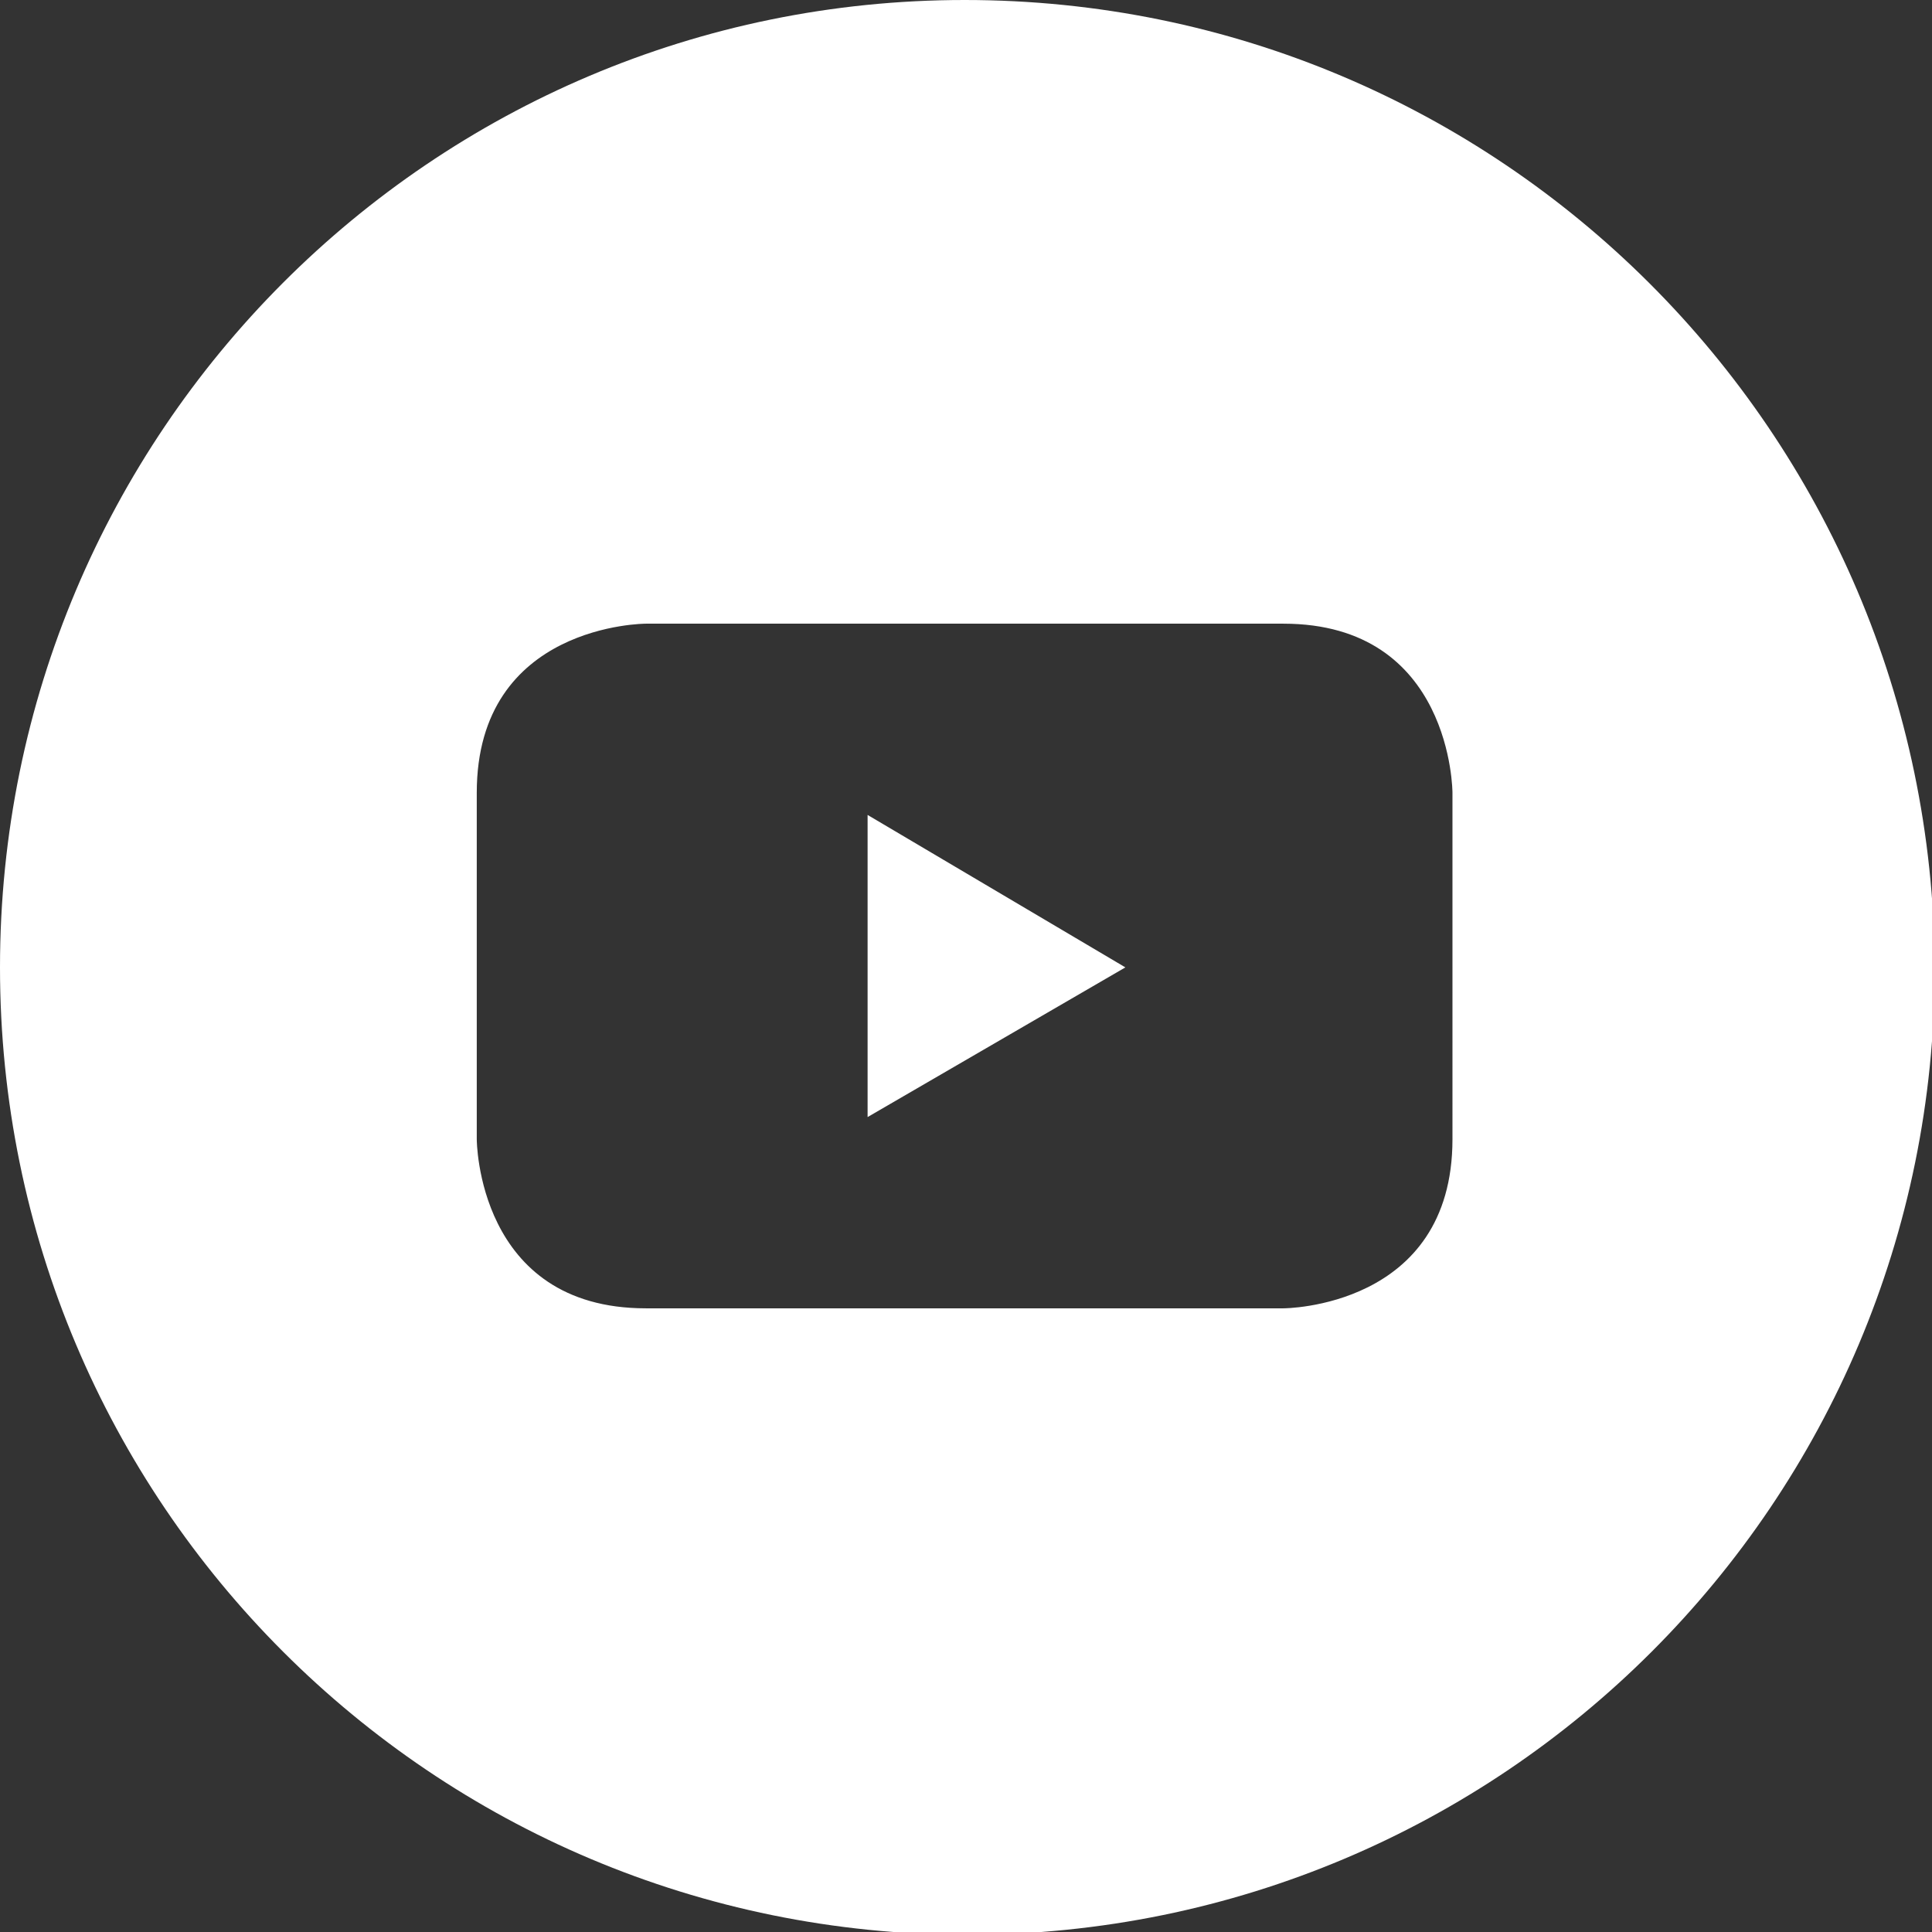 <?xml version="1.0" encoding="utf-8"?>
<!-- Generator: Adobe Illustrator 26.0.2, SVG Export Plug-In . SVG Version: 6.00 Build 0)  -->
<svg version="1.1" id="Layer_1" xmlns="http://www.w3.org/2000/svg" xmlns:xlink="http://www.w3.org/1999/xlink" x="0px" y="0px"
	 viewBox="0 0 69.7 69.7" style="enable-background:new 0 0 69.7 69.7;" xml:space="preserve">
<rect x="0" y="0" width="69.7" height="69.7" fill="#333333" stroke="none"/>
<style type="text/css">
	.st0{fill:#FFFFFF;}
</style>
<g id="Layer_2_00000065057939917026460160000002039556299326699415_">
	<g id="Layer_1-2">
		<polygon class="st0" points="31.3,40.3 40.6,34.9 31.3,29.4 		"/>
		<path class="st0" d="M52.4,41.1c0,6.1-6.1,6.1-6.1,6.1h-23c-6.1,0-6.1-6.1-6.1-6.1V28.6c0-6.1,6.1-6.1,6.1-6.1h23
			c6.1,0,6.1,6.1,6.1,6.1V41.1z M34.8,0C15.6,0,0,15.6,0,34.9s15.6,34.9,34.9,34.9s34.9-15.6,34.9-34.9c0,0,0,0,0,0
			C69.7,15.6,54.1,0,34.8,0C34.9,0,34.9,0,34.8,0z"/>
	</g>
</g>
</svg>
